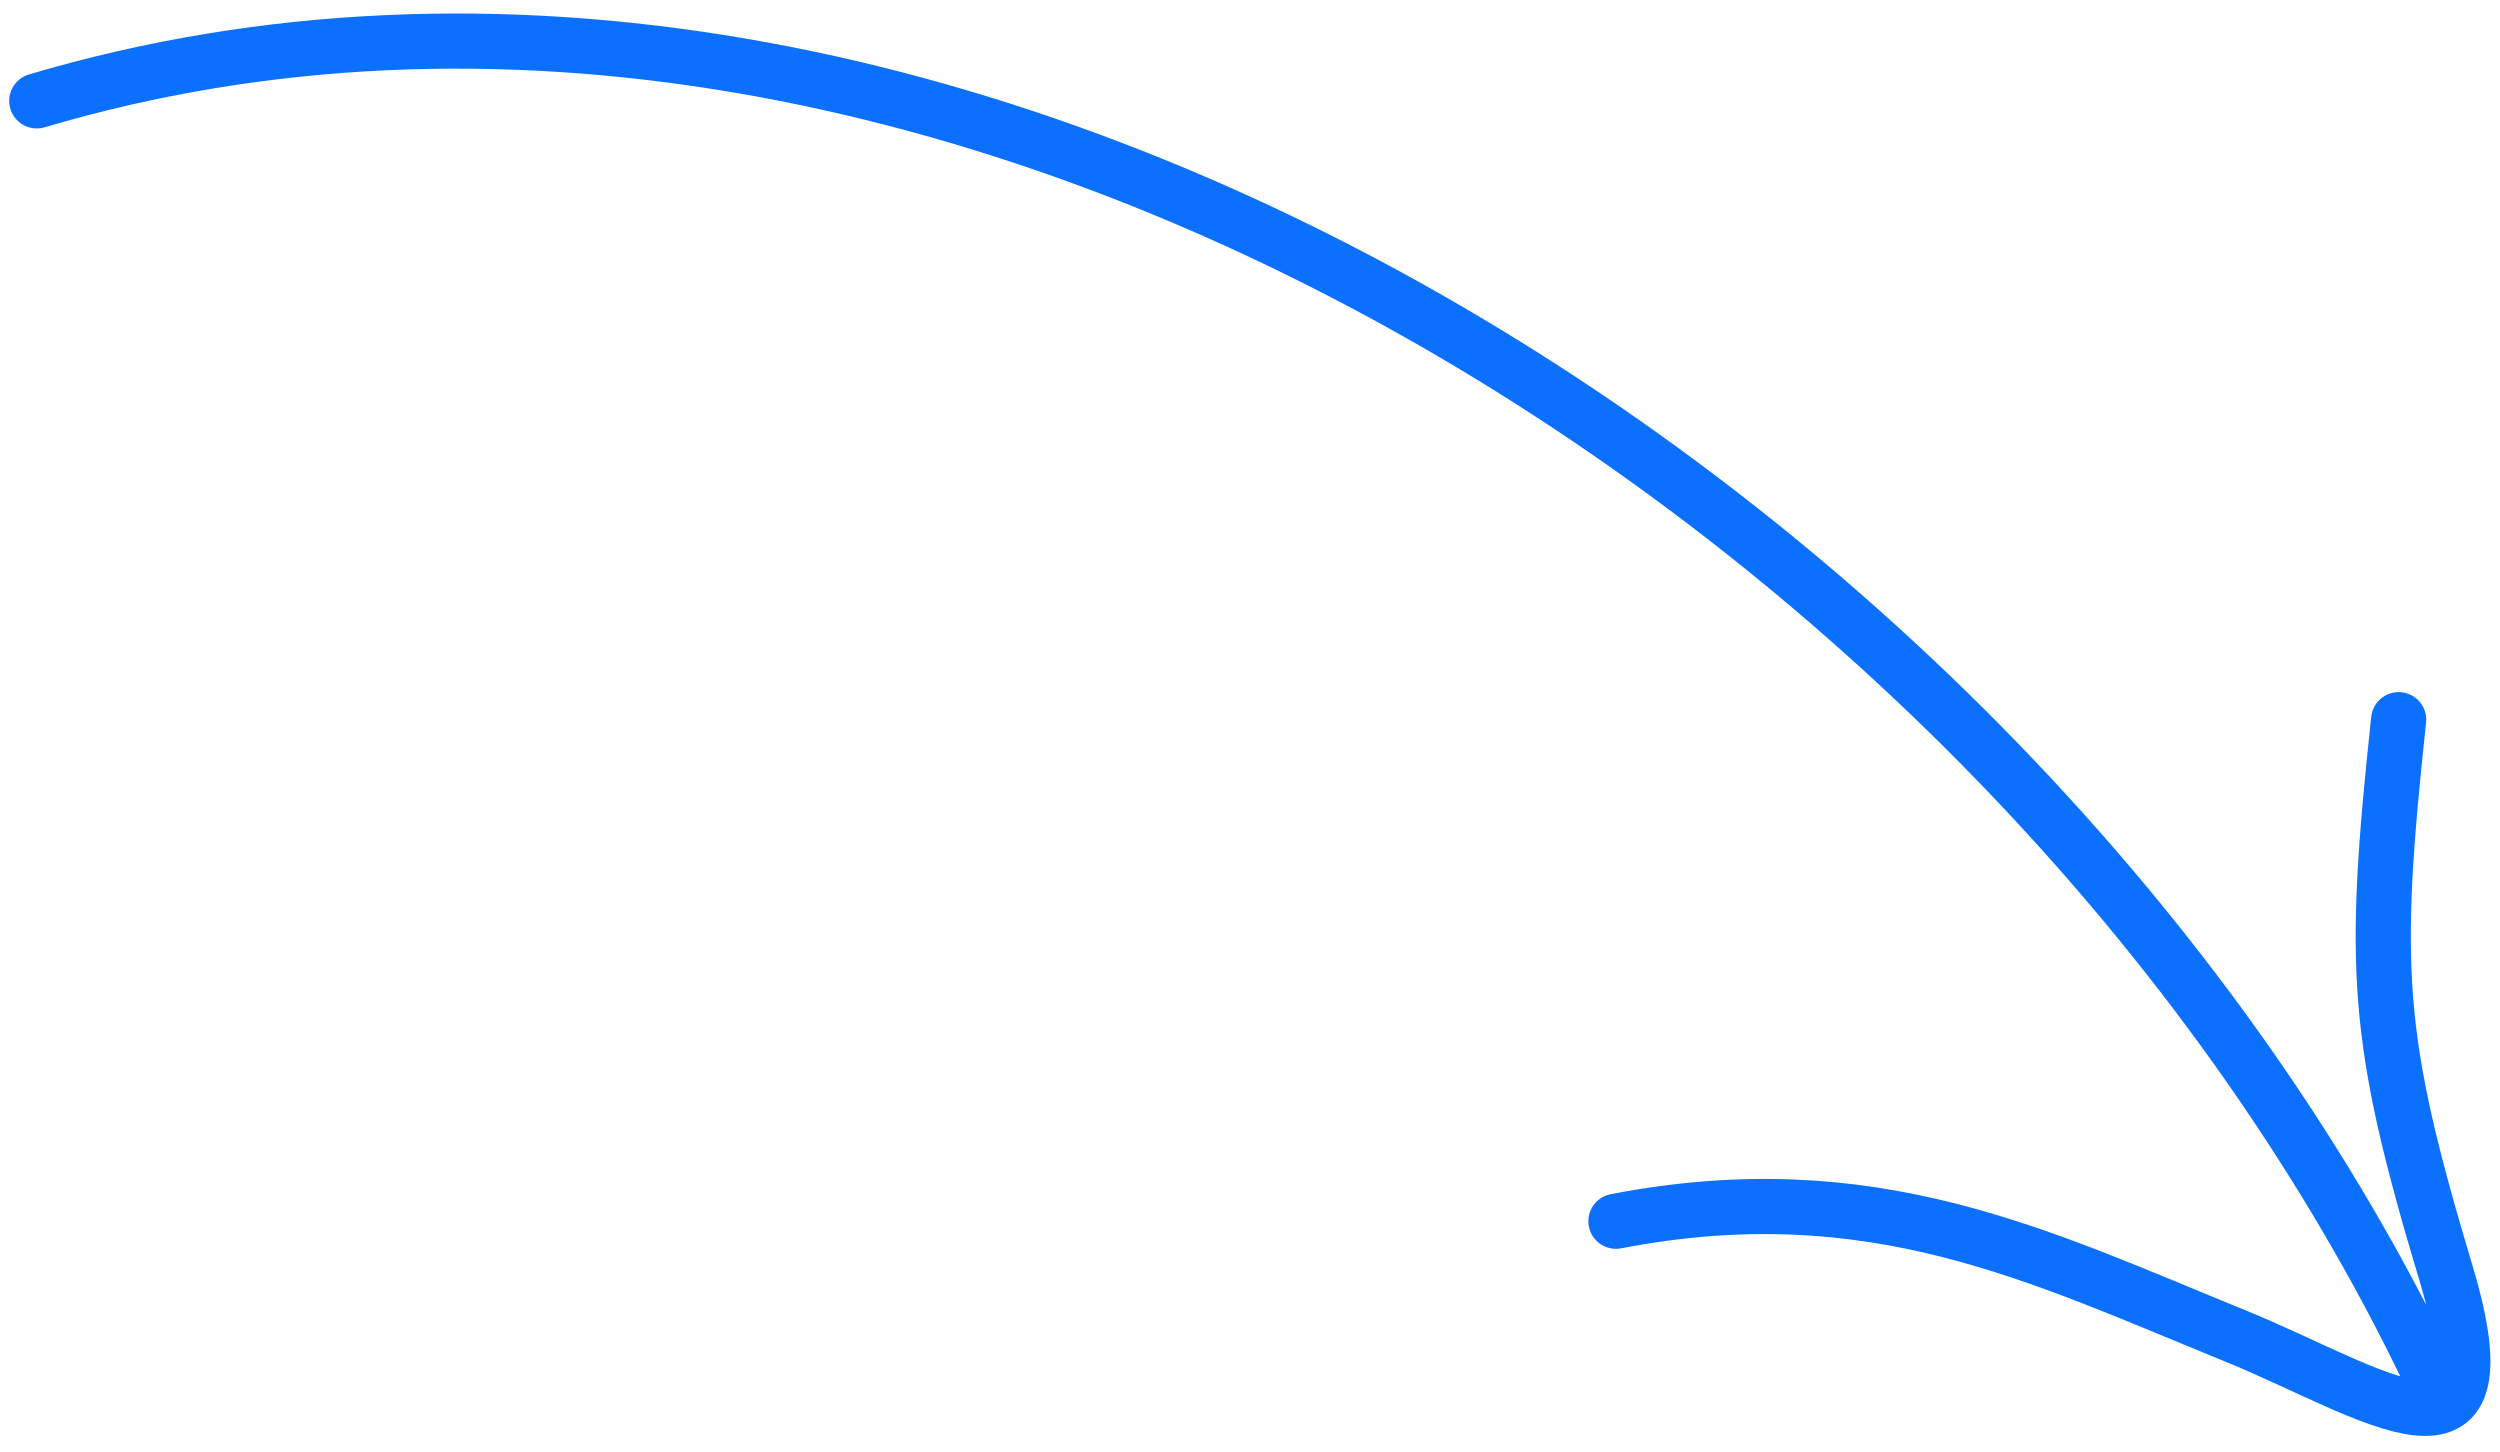 <?xml version="1.0" encoding="UTF-8"?> <svg xmlns="http://www.w3.org/2000/svg" width="136" height="79" viewBox="0 0 136 79" fill="none"><path d="M2 5.488C51.842 -9.295 110.149 28.484 132.28 74.954M130.486 39.151C129.036 52.724 129.217 56.45 133.067 69.281C136.65 81.219 129.012 75.693 121.623 72.684C110.908 68.322 101.845 63.749 87.907 66.436" stroke="#0B70FE" stroke-width="3" stroke-linecap="round"></path></svg> 